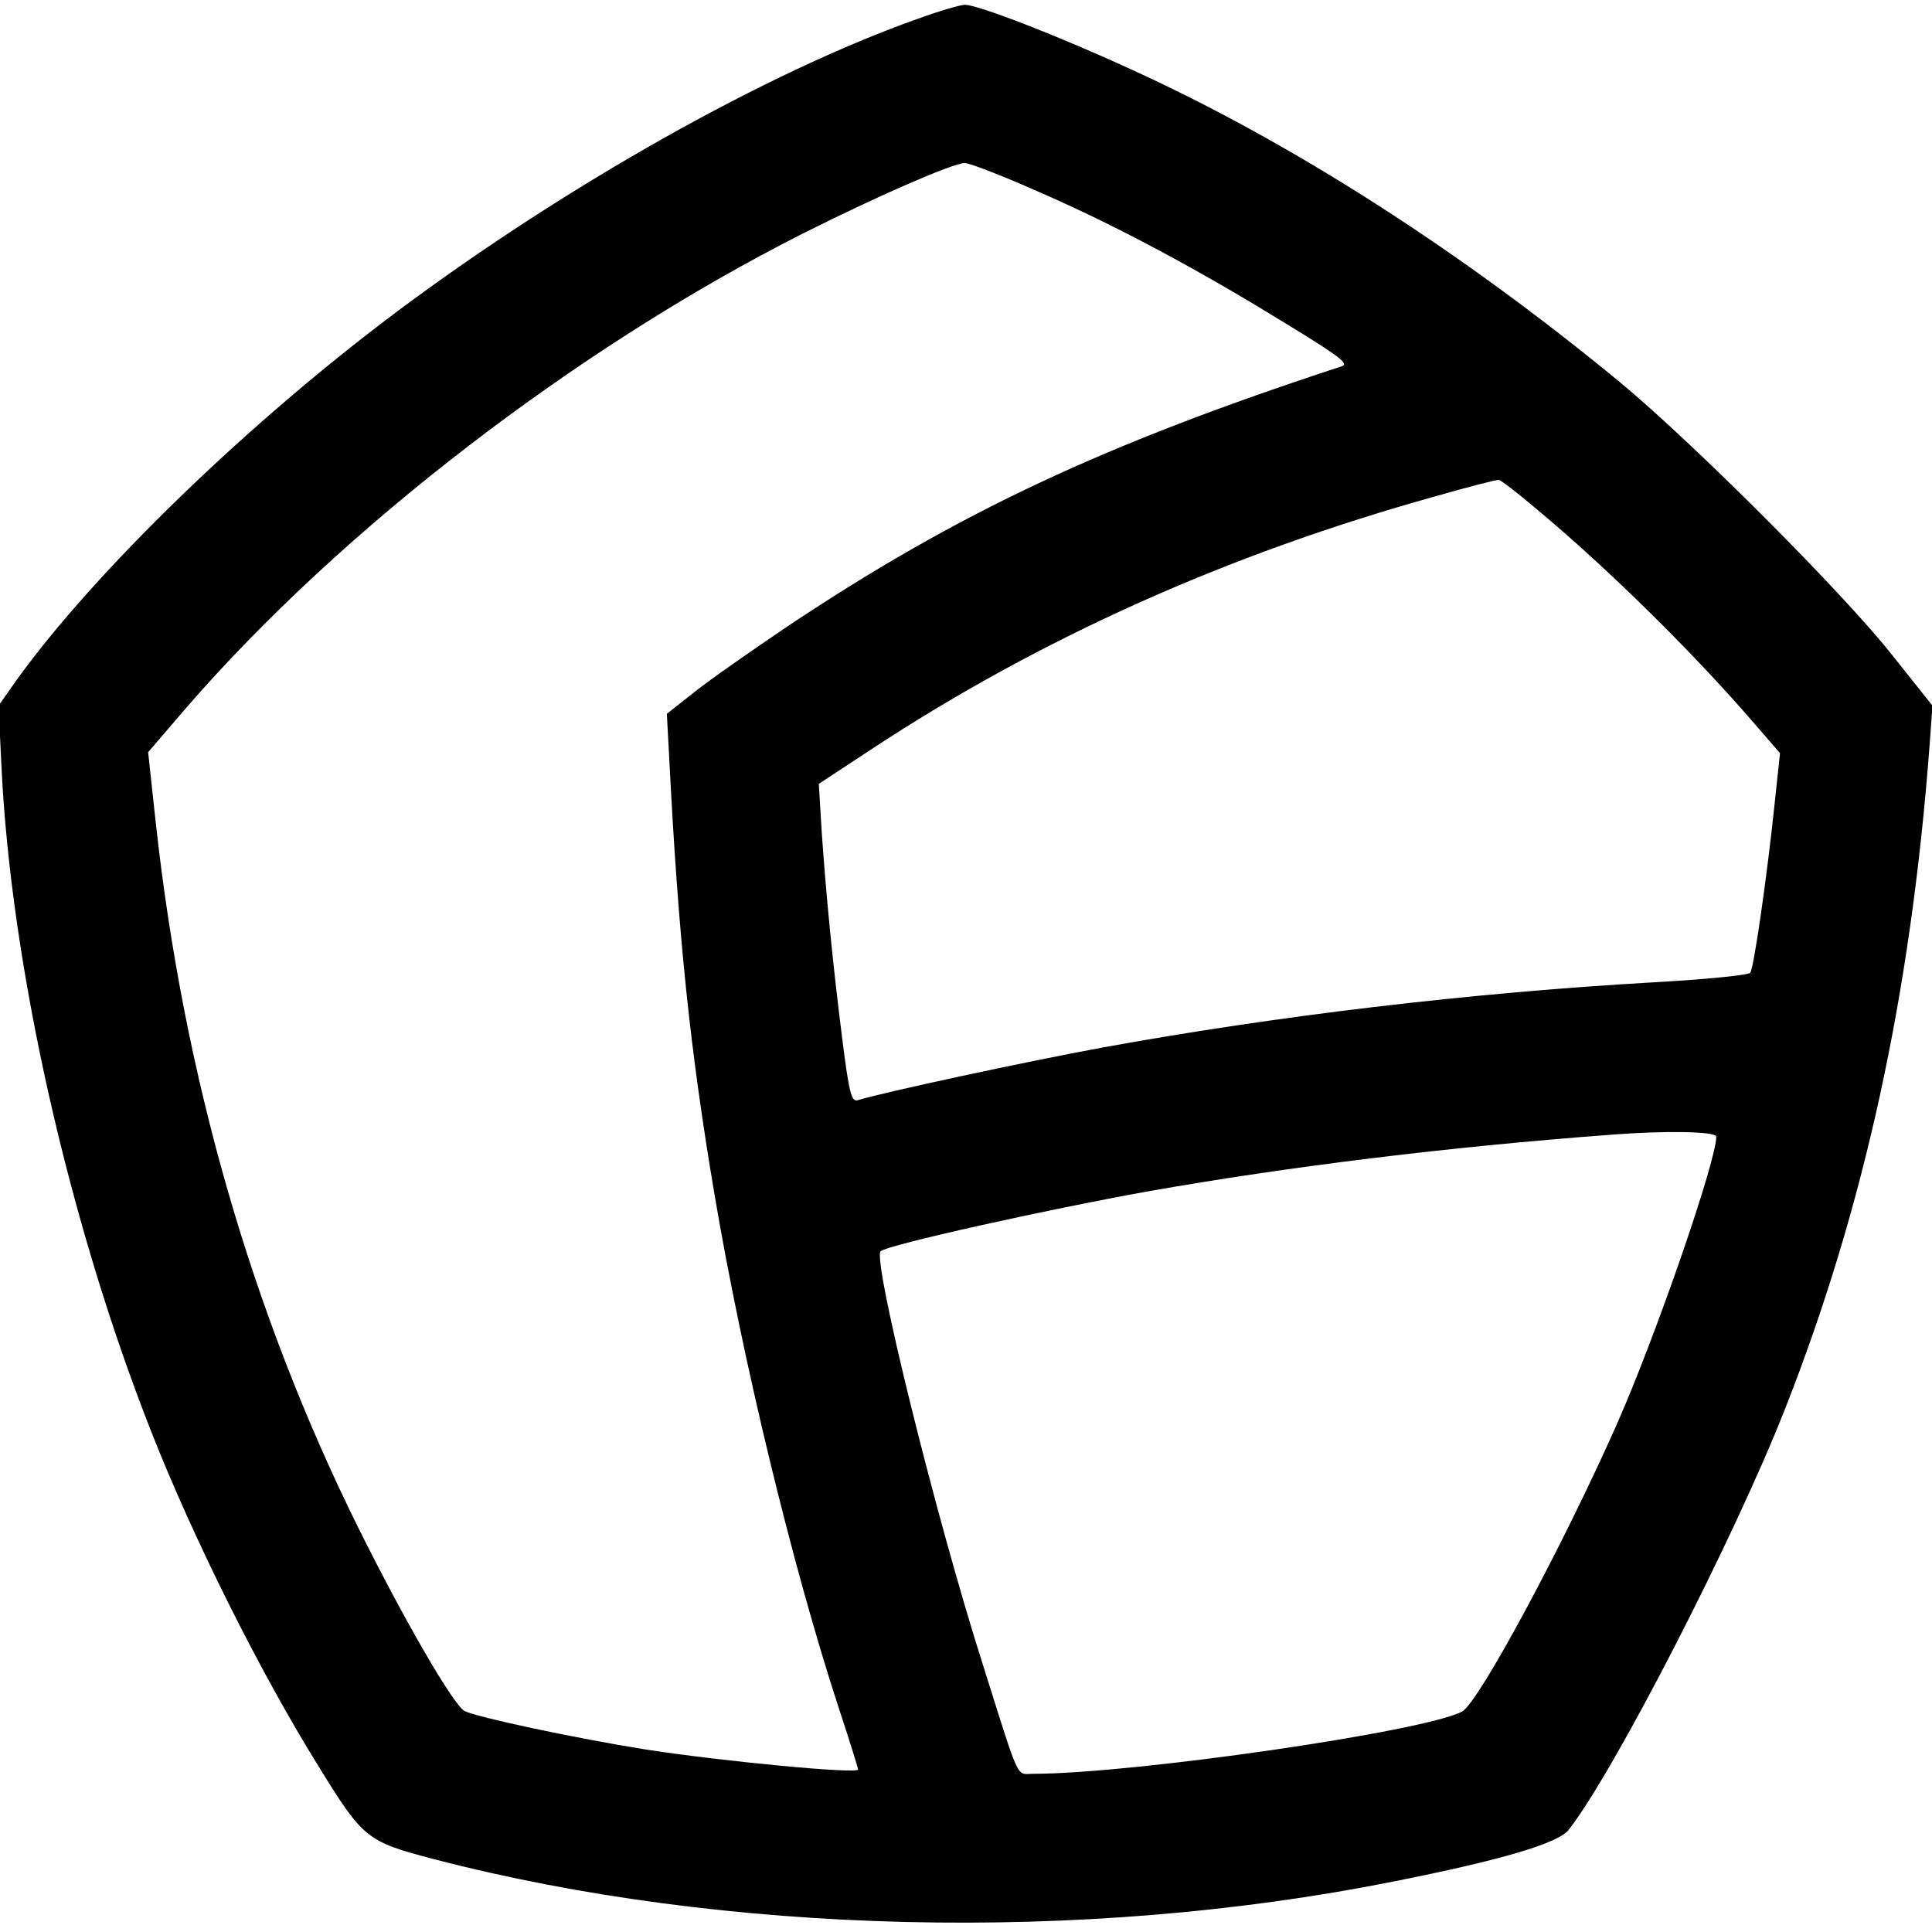<?xml version="1.0" standalone="no"?>
<!DOCTYPE svg PUBLIC "-//W3C//DTD SVG 20010904//EN"
 "http://www.w3.org/TR/2001/REC-SVG-20010904/DTD/svg10.dtd">
<svg version="1.0" xmlns="http://www.w3.org/2000/svg"
 width="403pt" height="403pt" viewBox="0 0 403 403"
 preserveAspectRatio="xMidYMid meet">
<g transform="translate(0,403) scale(0.1,-0.1)"
fill="#000000" stroke="none">
<path d="M1915 3991 c-314 -111 -733 -347 -1083 -608 -316 -236 -635 -546
-797 -771 l-38 -54 6 -126 c20 -419 141 -953 312 -1387 88 -224 227 -502 348
-697 95 -154 101 -159 242 -196 607 -158 1353 -176 2000 -47 227 45 345 80
367 108 95 121 346 610 451 877 166 421 263 867 302 1386 l6 82 -82 103 c-102
130 -416 444 -569 571 -331 273 -684 500 -1020 653 -152 70 -320 135 -347 135
-10 0 -54 -13 -98 -29z m242 -357 c149 -64 310 -149 471 -246 162 -98 188
-116 171 -122 -495 -162 -800 -305 -1154 -541 -77 -52 -166 -114 -197 -139
l-57 -45 5 -93 c19 -372 43 -606 95 -913 58 -342 161 -769 258 -1066 23 -69
41 -128 41 -130 0 -10 -284 17 -445 42 -144 23 -351 67 -376 80 -23 12 -126
190 -220 379 -224 451 -366 945 -424 1473 l-16 148 79 92 c323 373 814 751
1287 990 159 80 312 146 337 147 10 0 75 -25 145 -56z m1109 -718 c130 -114
280 -264 388 -389 l59 -68 -12 -112 c-15 -143 -42 -333 -50 -346 -3 -5 -94
-14 -201 -20 -386 -22 -787 -70 -1150 -136 -158 -29 -460 -94 -511 -110 -13
-4 -18 16 -32 127 -21 166 -34 304 -43 433 l-6 100 108 71 c352 232 744 408
1179 529 66 19 125 34 131 34 5 1 68 -50 140 -113z m314 -1257 c0 -51 -125
-413 -207 -599 -113 -255 -289 -582 -323 -600 -78 -42 -687 -130 -895 -130
-36 0 -26 -22 -104 225 -99 310 -232 849 -214 865 13 13 351 88 558 125 295
52 629 93 965 118 113 9 220 7 220 -4z"/>
</g>
</svg>

